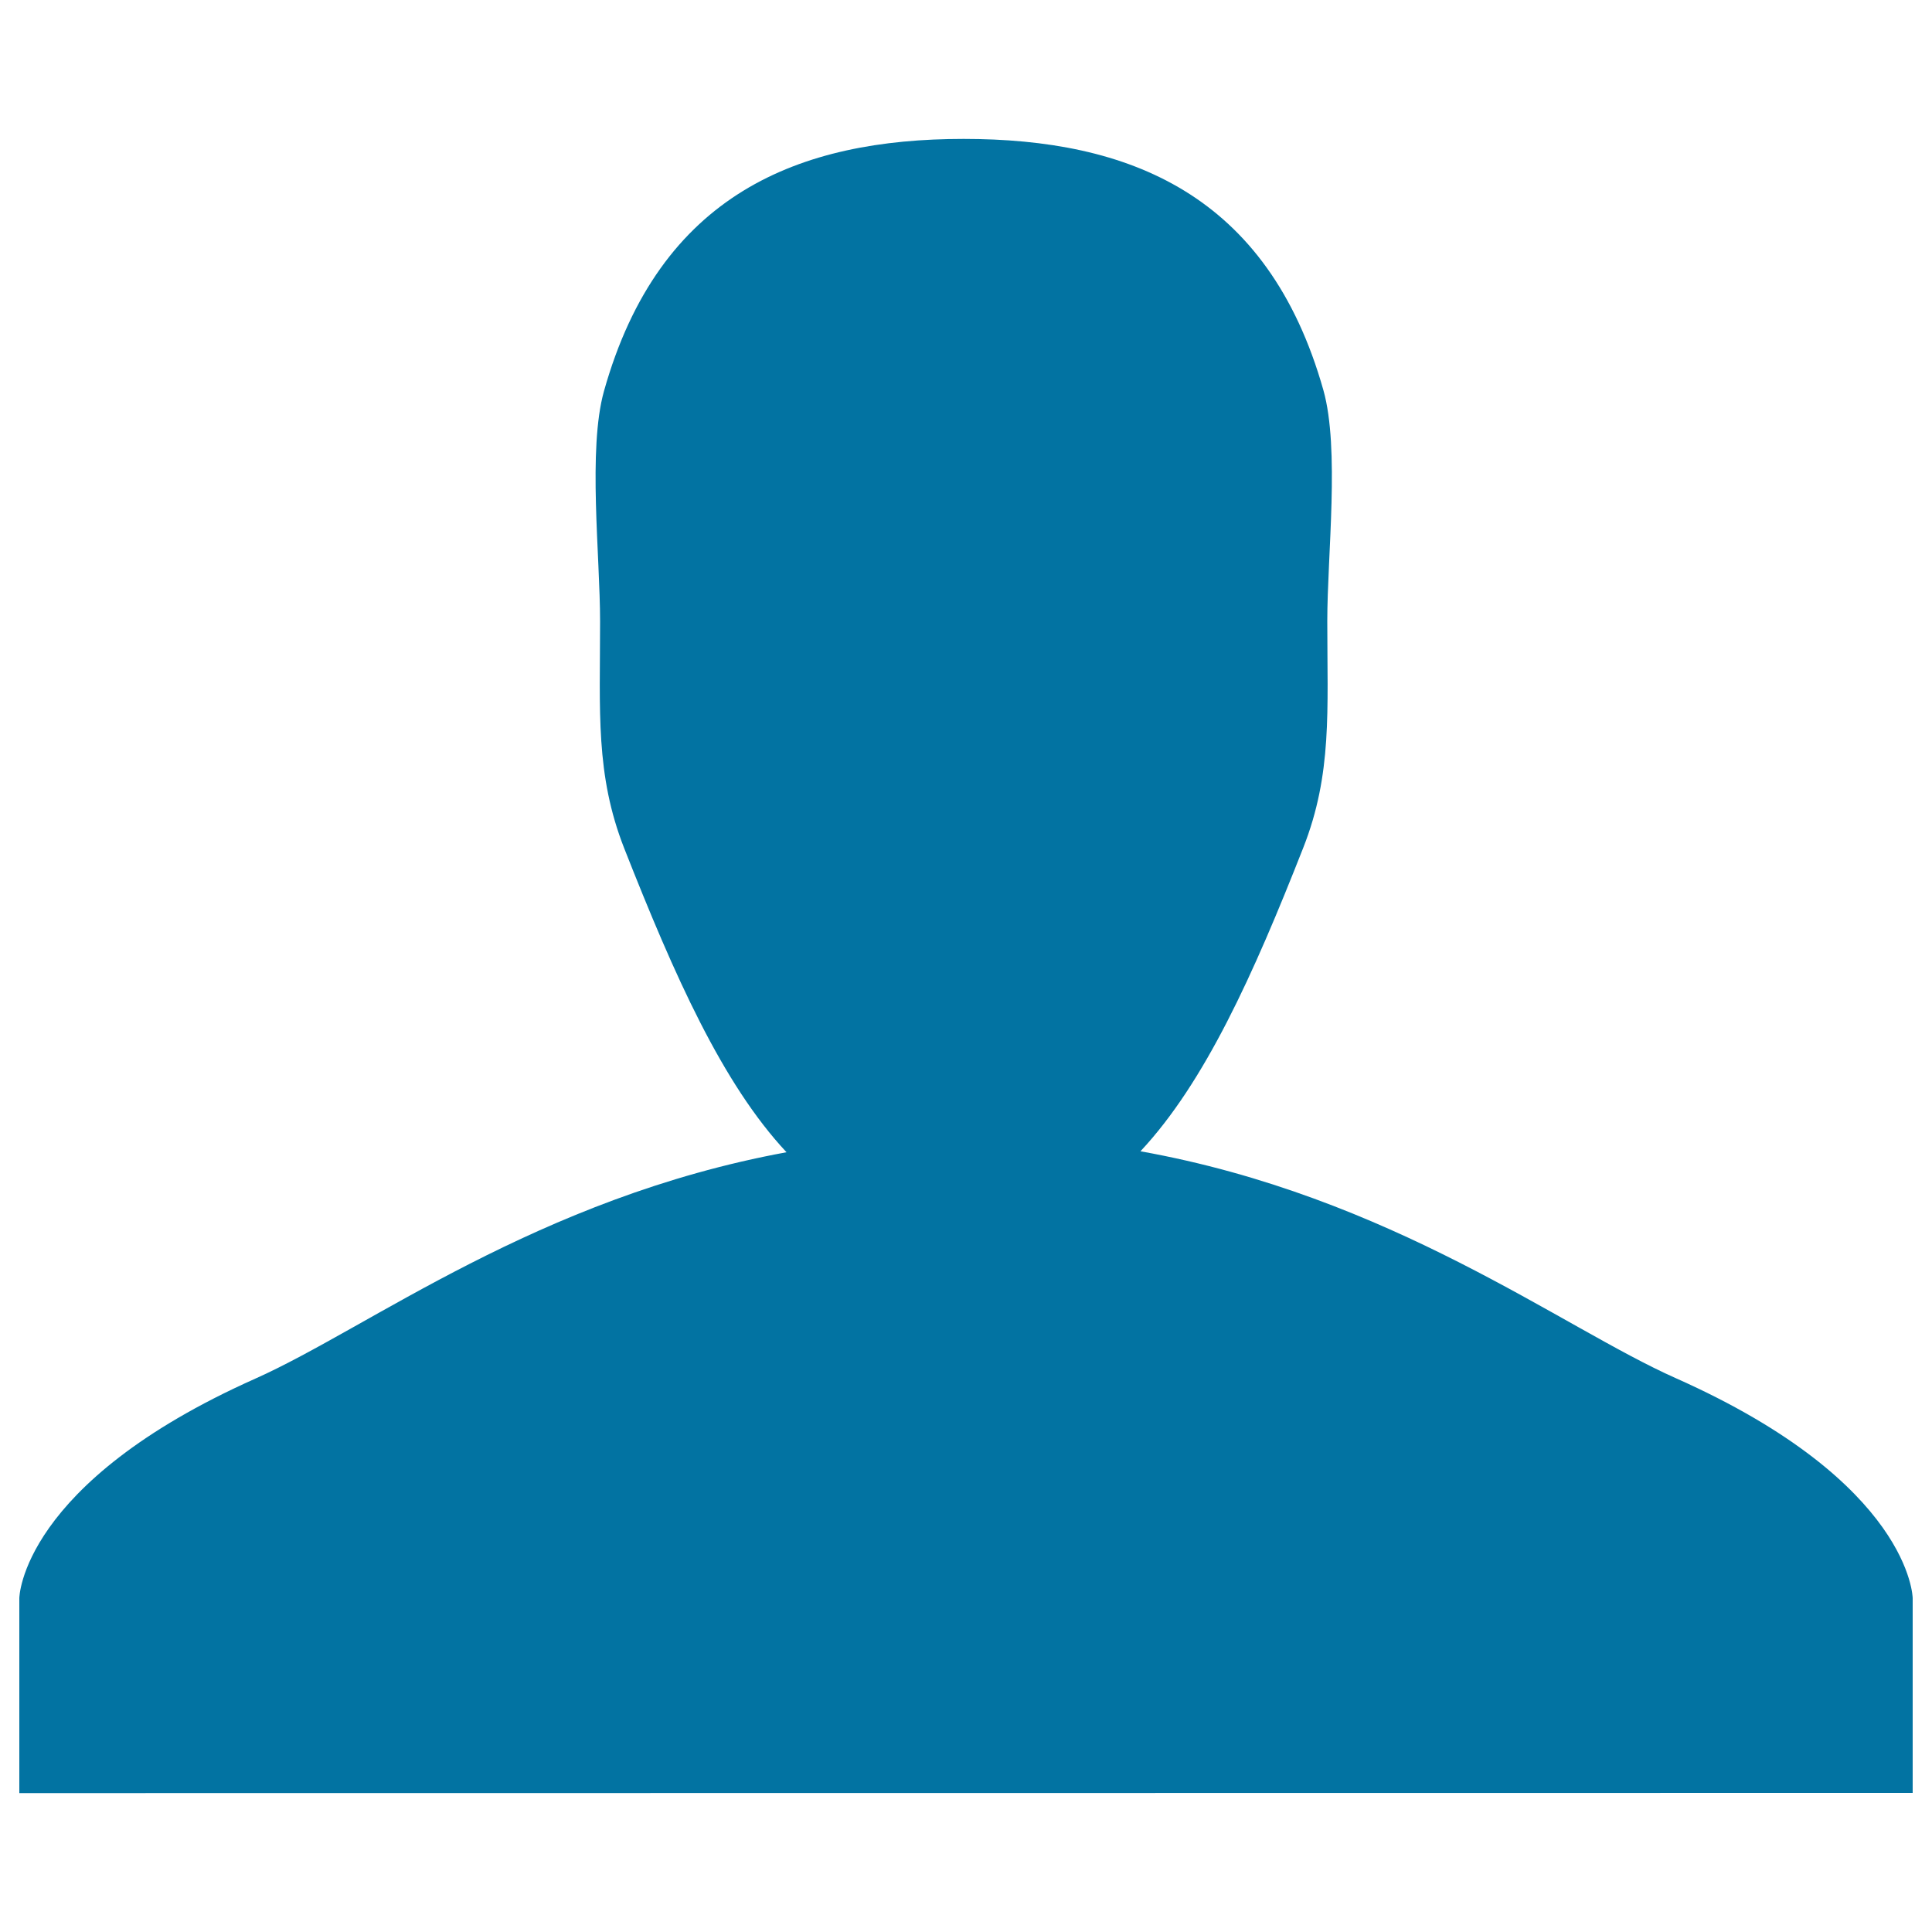 <svg xmlns="http://www.w3.org/2000/svg" viewBox="0 0 1000 1000" style="fill:#0273a2">
<title>Header SVG icon</title>
<path d="M867.3,713.3c-59.2-26.3-147-94.1-277-117.4c33.3-35.6,58.4-91.3,84.3-157.2c15-38.2,12.4-70.8,12.4-117.2c0-34.3,6.5-89.2-2-119.5C656.2,100,583.8,71.9,498.8,71.9c-85,0-157.5,28.3-186.2,130.6c-8.4,30.1-2,85-2,119.2c0,46.5-2.5,79.2,12.5,117.4c26.1,66.3,50.9,121.9,84,157.3c-129,23.7-216.2,91-275,117.2C10.6,767.8,10,827.2,10,827.2v100.9l980-0.1V827.2C990,827.2,989.4,767.6,867.3,713.3z"/>
</svg>